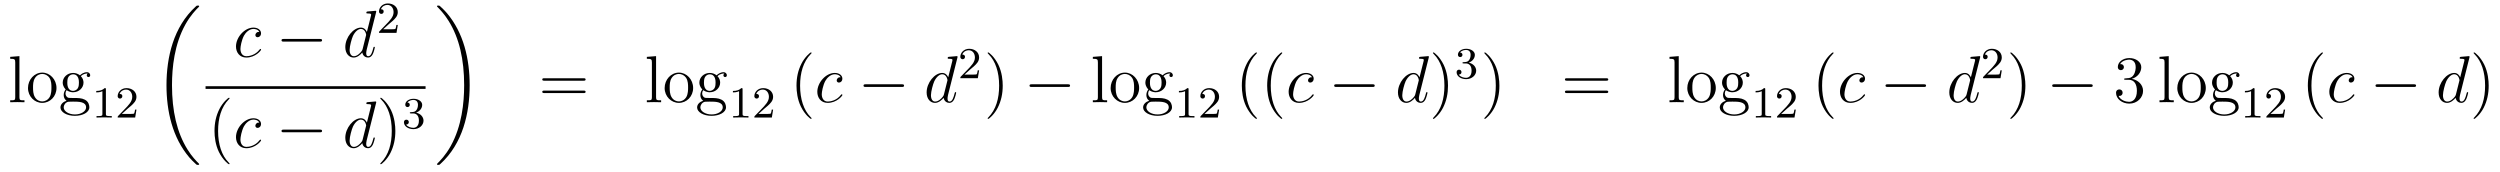 <?xml version='1.0'?>
<!-- This file was generated by dvisvgm 1.14.1 -->
<svg height='31pt' version='1.1' viewBox='0 -31 450 31' width='450pt' xmlns='http://www.w3.org/2000/svg' xmlns:xlink='http://www.w3.org/1999/xlink'>
<g id='page1'>
<g transform='matrix(1 0 0 1 -132 636)'>
<path d='M135.496 -656.896L133.834 -656.765V-656.418C134.648 -656.418 134.743 -656.334 134.743 -655.748V-649.485C134.743 -648.947 134.612 -648.947 133.834 -648.947V-648.6C134.169 -648.624 134.755 -648.624 135.113 -648.624C135.472 -648.624 136.07 -648.624 136.405 -648.6V-648.947C135.64 -648.947 135.496 -648.947 135.496 -649.485V-656.896ZM142.167 -651.158C142.167 -652.7 140.995 -653.932 139.609 -653.932C138.174 -653.932 137.039 -652.664 137.039 -651.158C137.039 -649.628 138.234 -648.48 139.597 -648.48C141.007 -648.48 142.167 -649.652 142.167 -651.158ZM139.609 -648.743C139.167 -648.743 138.628 -648.935 138.282 -649.52C137.959 -650.058 137.947 -650.764 137.947 -651.266C137.947 -651.72 137.947 -652.449 138.318 -652.987C138.652 -653.501 139.178 -653.692 139.597 -653.692C140.063 -653.692 140.565 -653.477 140.888 -653.011C141.258 -652.461 141.258 -651.708 141.258 -651.266C141.258 -650.847 141.258 -650.106 140.947 -649.544C140.613 -648.971 140.063 -648.743 139.609 -648.743ZM143.982 -650.764C144.544 -650.393 145.022 -650.393 145.154 -650.393C146.23 -650.393 147.031 -651.206 147.031 -652.127C147.031 -652.449 146.935 -652.903 146.553 -653.286C147.019 -653.764 147.58 -653.764 147.64 -653.764C147.688 -653.764 147.748 -653.764 147.796 -653.74C147.676 -653.692 147.616 -653.573 147.616 -653.441C147.616 -653.274 147.736 -653.131 147.927 -653.131C148.023 -653.131 148.238 -653.19 148.238 -653.453C148.238 -653.668 148.071 -654.003 147.652 -654.003C147.031 -654.003 146.565 -653.621 146.397 -653.441C146.039 -653.716 145.62 -653.872 145.166 -653.872C144.09 -653.872 143.289 -653.059 143.289 -652.138C143.289 -651.457 143.707 -651.015 143.827 -650.907C143.684 -650.728 143.468 -650.381 143.468 -649.915C143.468 -649.222 143.887 -648.923 143.982 -648.863C143.432 -648.708 142.883 -648.277 142.883 -647.656C142.883 -646.831 144.006 -646.149 145.477 -646.149C146.899 -646.149 148.083 -646.783 148.083 -647.68C148.083 -647.978 147.999 -648.684 147.282 -649.054C146.672 -649.365 146.074 -649.365 145.046 -649.365C144.317 -649.365 144.233 -649.365 144.018 -649.592C143.899 -649.712 143.791 -649.939 143.791 -650.19C143.791 -650.393 143.863 -650.596 143.982 -650.764ZM145.166 -650.644C144.114 -650.644 144.114 -651.852 144.114 -652.127C144.114 -652.342 144.114 -652.832 144.317 -653.154C144.544 -653.501 144.903 -653.621 145.154 -653.621C146.206 -653.621 146.206 -652.413 146.206 -652.138C146.206 -651.923 146.206 -651.433 146.003 -651.11C145.776 -650.764 145.417 -650.644 145.166 -650.644ZM145.489 -646.4C144.341 -646.4 143.468 -646.986 143.468 -647.667C143.468 -647.763 143.492 -648.229 143.946 -648.54C144.21 -648.708 144.317 -648.708 145.154 -648.708C146.146 -648.708 147.497 -648.708 147.497 -647.667C147.497 -646.962 146.588 -646.4 145.489 -646.4Z' fill-rule='evenodd'/>
<path d='M151.062 -650.916C151.062 -651.131 151.046 -651.139 150.831 -651.139C150.504 -650.82 150.082 -650.629 149.325 -650.629V-650.366C149.54 -650.366 149.97 -650.366 150.432 -650.581V-646.493C150.432 -646.198 150.409 -646.103 149.652 -646.103H149.373V-645.84C149.699 -645.864 150.385 -645.864 150.743 -645.864C151.102 -645.864 151.795 -645.864 152.122 -645.84V-646.103H151.843C151.086 -646.103 151.062 -646.198 151.062 -646.493V-650.916ZM155.007 -647.466C155.135 -647.585 155.469 -647.848 155.597 -647.96C156.091 -648.414 156.561 -648.852 156.561 -649.577C156.561 -650.525 155.764 -651.139 154.768 -651.139C153.812 -651.139 153.182 -650.414 153.182 -649.705C153.182 -649.314 153.493 -649.258 153.605 -649.258C153.772 -649.258 154.019 -649.378 154.019 -649.681C154.019 -650.095 153.621 -650.095 153.525 -650.095C153.756 -650.677 154.29 -650.876 154.68 -650.876C155.422 -650.876 155.804 -650.247 155.804 -649.577C155.804 -648.748 155.222 -648.143 154.282 -647.179L153.278 -646.143C153.182 -646.055 153.182 -646.039 153.182 -645.84H156.33L156.561 -647.266H156.314C156.29 -647.107 156.226 -646.708 156.131 -646.557C156.083 -646.493 155.477 -646.493 155.35 -646.493H153.931L155.007 -647.466Z' fill-rule='evenodd'/>
<path d='M167.848 -637.44C167.848 -637.488 167.824 -637.512 167.8 -637.548C167.358 -637.99 166.557 -638.791 165.756 -640.082C163.831 -643.166 162.959 -647.051 162.959 -651.653C162.959 -654.869 163.389 -659.017 165.361 -662.579C166.306 -664.277 167.286 -665.257 167.812 -665.783C167.848 -665.819 167.848 -665.843 167.848 -665.879C167.848 -665.998 167.764 -665.998 167.597 -665.998C167.429 -665.998 167.406 -665.998 167.226 -665.819C163.222 -662.173 161.967 -656.698 161.967 -651.665C161.967 -646.967 163.042 -642.233 166.079 -638.659C166.318 -638.384 166.772 -637.894 167.262 -637.464C167.406 -637.32 167.429 -637.32 167.597 -637.32C167.764 -637.32 167.848 -637.32 167.848 -637.44Z' fill-rule='evenodd'/>
<path d='M178.674 -661.255C178.447 -661.255 178.339 -661.255 178.172 -661.111C178.1 -661.052 177.969 -660.872 177.969 -660.681C177.969 -660.442 178.148 -660.298 178.375 -660.298C178.662 -660.298 178.985 -660.537 178.985 -661.016C178.985 -661.589 178.435 -662.032 177.61 -662.032C176.044 -662.032 174.478 -660.322 174.478 -658.625C174.478 -657.585 175.124 -656.64 176.343 -656.64C177.969 -656.64 178.997 -657.907 178.997 -658.063C178.997 -658.135 178.925 -658.194 178.877 -658.194C178.841 -658.194 178.829 -658.182 178.722 -658.075C177.957 -657.059 176.821 -656.88 176.367 -656.88C175.542 -656.88 175.279 -657.597 175.279 -658.194C175.279 -658.613 175.482 -659.772 175.913 -660.585C176.223 -661.147 176.869 -661.793 177.622 -661.793C177.777 -661.793 178.435 -661.769 178.674 -661.255Z' fill-rule='evenodd'/>
<path d='M189.557 -659.509C189.76 -659.509 189.975 -659.509 189.975 -659.748C189.975 -659.988 189.76 -659.988 189.557 -659.988H183.09C182.887 -659.988 182.671 -659.988 182.671 -659.748C182.671 -659.509 182.887 -659.509 183.09 -659.509H189.557Z' fill-rule='evenodd'/>
<path d='M199.69 -664.757C199.703 -664.805 199.726 -664.877 199.726 -664.937C199.726 -665.056 199.607 -665.056 199.583 -665.056C199.571 -665.056 198.985 -665.008 198.925 -664.996C198.722 -664.984 198.542 -664.961 198.328 -664.948C198.029 -664.925 197.945 -664.913 197.945 -664.698C197.945 -664.578 198.041 -664.578 198.208 -664.578C198.793 -664.578 198.805 -664.47 198.805 -664.351C198.805 -664.279 198.781 -664.183 198.77 -664.147L198.041 -661.243C197.909 -661.553 197.586 -662.032 196.964 -662.032C195.614 -662.032 194.155 -660.287 194.155 -658.517C194.155 -657.334 194.849 -656.64 195.661 -656.64C196.319 -656.64 196.882 -657.154 197.215 -657.549C197.335 -656.844 197.897 -656.64 198.256 -656.64C198.614 -656.64 198.901 -656.856 199.116 -657.286C199.308 -657.693 199.475 -658.422 199.475 -658.469C199.475 -658.529 199.427 -658.577 199.356 -658.577C199.248 -658.577 199.236 -658.517 199.188 -658.338C199.009 -657.633 198.781 -656.88 198.292 -656.88C197.945 -656.88 197.921 -657.19 197.921 -657.429C197.921 -657.477 197.921 -657.728 198.005 -658.063L199.69 -664.757ZM197.275 -658.182C197.215 -657.979 197.215 -657.955 197.048 -657.728C196.786 -657.393 196.26 -656.88 195.697 -656.88C195.208 -656.88 194.933 -657.322 194.933 -658.027C194.933 -658.685 195.302 -660.023 195.53 -660.526C195.937 -661.362 196.499 -661.793 196.964 -661.793C197.754 -661.793 197.909 -660.813 197.909 -660.717C197.909 -660.705 197.873 -660.549 197.862 -660.526L197.275 -658.182Z' fill-rule='evenodd'/>
<path d='M202.048 -662.706C202.175 -662.825 202.51 -663.088 202.637 -663.2C203.131 -663.654 203.6 -664.092 203.6 -664.817C203.6 -665.765 202.804 -666.379 201.808 -666.379C200.852 -666.379 200.222 -665.654 200.222 -664.945C200.222 -664.554 200.533 -664.498 200.645 -664.498C200.812 -664.498 201.059 -664.618 201.059 -664.921C201.059 -665.335 200.66 -665.335 200.566 -665.335C200.796 -665.917 201.33 -666.116 201.72 -666.116C202.462 -666.116 202.844 -665.487 202.844 -664.817C202.844 -663.988 202.262 -663.383 201.322 -662.419L200.318 -661.383C200.222 -661.295 200.222 -661.279 200.222 -661.08H203.37L203.6 -662.506H203.353C203.33 -662.347 203.267 -661.948 203.171 -661.797C203.123 -661.733 202.517 -661.733 202.39 -661.733H200.971L202.048 -662.706Z' fill-rule='evenodd'/>
<path d='M169 -651H208.602V-651.48H169'/>
<path d='M173.325 -637.535C173.325 -637.571 173.325 -637.595 173.122 -637.798C171.927 -639.006 171.257 -640.978 171.257 -643.417C171.257 -645.736 171.819 -647.732 173.206 -649.143C173.325 -649.25 173.325 -649.274 173.325 -649.31C173.325 -649.382 173.265 -649.406 173.217 -649.406C173.062 -649.406 172.082 -648.545 171.496 -647.373C170.887 -646.166 170.612 -644.887 170.612 -643.417C170.612 -642.352 170.779 -640.93 171.4 -639.651C172.106 -638.217 173.086 -637.439 173.217 -637.439C173.265 -637.439 173.325 -637.463 173.325 -637.535Z' fill-rule='evenodd'/>
<path d='M178.673 -644.935C178.446 -644.935 178.338 -644.935 178.17 -644.791C178.099 -644.732 177.967 -644.552 177.967 -644.361C177.967 -644.122 178.147 -643.978 178.374 -643.978C178.661 -643.978 178.984 -644.217 178.984 -644.696C178.984 -645.269 178.434 -645.712 177.609 -645.712C176.043 -645.712 174.477 -644.002 174.477 -642.305C174.477 -641.265 175.122 -640.32 176.342 -640.32C177.967 -640.32 178.995 -641.587 178.995 -641.743C178.995 -641.815 178.924 -641.874 178.876 -641.874C178.84 -641.874 178.828 -641.862 178.72 -641.755C177.955 -640.739 176.82 -640.56 176.365 -640.56C175.541 -640.56 175.278 -641.277 175.278 -641.874C175.278 -642.293 175.481 -643.452 175.911 -644.265C176.222 -644.827 176.868 -645.473 177.621 -645.473C177.776 -645.473 178.434 -645.449 178.673 -644.935Z' fill-rule='evenodd'/>
<path d='M189.555 -643.189C189.759 -643.189 189.974 -643.189 189.974 -643.428C189.974 -643.668 189.759 -643.668 189.555 -643.668H183.088C182.885 -643.668 182.67 -643.668 182.67 -643.428C182.67 -643.189 182.885 -643.189 183.088 -643.189H189.555Z' fill-rule='evenodd'/>
<path d='M199.688 -648.437C199.7 -648.485 199.724 -648.557 199.724 -648.617C199.724 -648.736 199.606 -648.736 199.582 -648.736C199.57 -648.736 198.984 -648.688 198.924 -648.676C198.721 -648.664 198.541 -648.641 198.326 -648.628C198.028 -648.605 197.944 -648.593 197.944 -648.378C197.944 -648.258 198.04 -648.258 198.206 -648.258C198.792 -648.258 198.804 -648.15 198.804 -648.031C198.804 -647.959 198.78 -647.863 198.768 -647.827L198.04 -644.923C197.908 -645.233 197.585 -645.712 196.963 -645.712C195.612 -645.712 194.154 -643.967 194.154 -642.197C194.154 -641.014 194.848 -640.32 195.66 -640.32C196.318 -640.32 196.879 -640.834 197.214 -641.229C197.334 -640.524 197.896 -640.32 198.254 -640.32C198.613 -640.32 198.9 -640.536 199.115 -640.966C199.307 -641.373 199.474 -642.102 199.474 -642.149C199.474 -642.209 199.426 -642.257 199.354 -642.257C199.247 -642.257 199.235 -642.197 199.187 -642.018C199.008 -641.313 198.78 -640.56 198.29 -640.56C197.944 -640.56 197.92 -640.87 197.92 -641.109C197.92 -641.157 197.92 -641.408 198.004 -641.743L199.688 -648.437ZM197.274 -641.862C197.214 -641.659 197.214 -641.635 197.047 -641.408C196.784 -641.073 196.258 -640.56 195.696 -640.56C195.206 -640.56 194.932 -641.002 194.932 -641.707C194.932 -642.365 195.301 -643.703 195.529 -644.206C195.935 -645.042 196.498 -645.473 196.963 -645.473C197.752 -645.473 197.908 -644.493 197.908 -644.397C197.908 -644.385 197.872 -644.229 197.86 -644.206L197.274 -641.862Z' fill-rule='evenodd'/>
<path d='M203.164 -643.417C203.164 -644.325 203.045 -645.807 202.375 -647.194C201.67 -648.628 200.689 -649.406 200.558 -649.406C200.51 -649.406 200.45 -649.382 200.45 -649.31C200.45 -649.274 200.45 -649.25 200.653 -649.047C201.85 -647.84 202.519 -645.867 202.519 -643.428C202.519 -641.109 201.956 -639.113 200.57 -637.702C200.45 -637.595 200.45 -637.571 200.45 -637.535C200.45 -637.463 200.51 -637.439 200.558 -637.439C200.713 -637.439 201.694 -638.3 202.279 -639.472C202.889 -640.691 203.164 -641.982 203.164 -643.417Z' fill-rule='evenodd'/>
<path d='M206.376 -646.582C207.006 -646.582 207.404 -646.119 207.404 -645.282C207.404 -644.287 206.838 -643.992 206.416 -643.992C205.978 -643.992 205.38 -644.151 205.1 -644.573C205.388 -644.573 205.588 -644.757 205.588 -645.02C205.588 -645.275 205.404 -645.458 205.148 -645.458C204.934 -645.458 204.71 -645.322 204.71 -645.004C204.71 -644.247 205.524 -643.753 206.432 -643.753C207.492 -643.753 208.232 -644.486 208.232 -645.282C208.232 -645.944 207.707 -646.55 206.894 -646.725C207.523 -646.948 207.994 -647.49 207.994 -648.127C207.994 -648.765 207.276 -649.219 206.448 -649.219C205.595 -649.219 204.949 -648.757 204.949 -648.151C204.949 -647.856 205.148 -647.729 205.356 -647.729C205.603 -647.729 205.763 -647.904 205.763 -648.135C205.763 -648.43 205.507 -648.542 205.332 -648.55C205.667 -648.988 206.28 -649.012 206.424 -649.012C206.63 -649.012 207.236 -648.948 207.236 -648.127C207.236 -647.569 207.006 -647.235 206.894 -647.107C206.656 -646.86 206.472 -646.844 205.986 -646.812C205.834 -646.805 205.77 -646.797 205.77 -646.693C205.77 -646.582 205.842 -646.582 205.978 -646.582H206.376Z' fill-rule='evenodd'/>
<path d='M216.54 -651.653C216.54 -656.351 215.464 -661.085 212.428 -664.659C212.189 -664.934 211.734 -665.424 211.244 -665.855C211.1 -665.998 211.076 -665.998 210.91 -665.998C210.766 -665.998 210.659 -665.998 210.659 -665.879C210.659 -665.831 210.707 -665.783 210.73 -665.759C211.148 -665.329 211.949 -664.528 212.75 -663.237C214.675 -660.153 215.548 -656.268 215.548 -651.665C215.548 -648.45 215.117 -644.302 213.145 -640.739C212.201 -639.042 211.208 -638.05 210.707 -637.548C210.682 -637.512 210.659 -637.476 210.659 -637.44C210.659 -637.32 210.766 -637.32 210.91 -637.32C211.076 -637.32 211.1 -637.32 211.28 -637.5C215.285 -641.146 216.54 -646.621 216.54 -651.653Z' fill-rule='evenodd'/>
<path d='M237.029 -652.473C237.197 -652.473 237.412 -652.473 237.412 -652.688C237.412 -652.915 237.209 -652.915 237.029 -652.915H229.988C229.82 -652.915 229.606 -652.915 229.606 -652.7C229.606 -652.473 229.808 -652.473 229.988 -652.473H237.029ZM237.029 -650.25C237.197 -650.25 237.412 -650.25 237.412 -650.465C237.412 -650.692 237.209 -650.692 237.029 -650.692H229.988C229.82 -650.692 229.606 -650.692 229.606 -650.477C229.606 -650.25 229.808 -650.25 229.988 -650.25H237.029Z' fill-rule='evenodd'/>
<path d='M250.093 -656.896L248.431 -656.765V-656.418C249.245 -656.418 249.341 -656.334 249.341 -655.748V-649.485C249.341 -648.947 249.209 -648.947 248.431 -648.947V-648.6C248.766 -648.624 249.352 -648.624 249.71 -648.624S250.667 -648.624 251.002 -648.6V-648.947C250.237 -648.947 250.093 -648.947 250.093 -649.485V-656.896ZM256.764 -651.158C256.764 -652.7 255.593 -653.932 254.206 -653.932C252.772 -653.932 251.636 -652.664 251.636 -651.158C251.636 -649.628 252.832 -648.48 254.194 -648.48C255.605 -648.48 256.764 -649.652 256.764 -651.158ZM254.206 -648.743C253.764 -648.743 253.225 -648.935 252.878 -649.52C252.556 -650.058 252.545 -650.764 252.545 -651.266C252.545 -651.72 252.545 -652.449 252.914 -652.987C253.249 -653.501 253.776 -653.692 254.194 -653.692C254.66 -653.692 255.162 -653.477 255.485 -653.011C255.856 -652.461 255.856 -651.708 255.856 -651.266C255.856 -650.847 255.856 -650.106 255.545 -649.544C255.21 -648.971 254.66 -648.743 254.206 -648.743ZM258.58 -650.764C259.141 -650.393 259.62 -650.393 259.751 -650.393C260.827 -650.393 261.628 -651.206 261.628 -652.127C261.628 -652.449 261.533 -652.903 261.15 -653.286C261.616 -653.764 262.177 -653.764 262.237 -653.764C262.285 -653.764 262.345 -653.764 262.393 -653.74C262.273 -653.692 262.213 -653.573 262.213 -653.441C262.213 -653.274 262.333 -653.131 262.524 -653.131C262.62 -653.131 262.835 -653.19 262.835 -653.453C262.835 -653.668 262.668 -654.003 262.249 -654.003C261.628 -654.003 261.162 -653.621 260.994 -653.441C260.635 -653.716 260.218 -653.872 259.763 -653.872C258.688 -653.872 257.886 -653.059 257.886 -652.138C257.886 -651.457 258.305 -651.015 258.425 -650.907C258.281 -650.728 258.066 -650.381 258.066 -649.915C258.066 -649.222 258.484 -648.923 258.58 -648.863C258.03 -648.708 257.48 -648.277 257.48 -647.656C257.48 -646.831 258.604 -646.149 260.074 -646.149C261.497 -646.149 262.68 -646.783 262.68 -647.68C262.68 -647.978 262.596 -648.684 261.878 -649.054C261.269 -649.365 260.671 -649.365 259.644 -649.365C258.914 -649.365 258.83 -649.365 258.616 -649.592C258.496 -649.712 258.389 -649.939 258.389 -650.19C258.389 -650.393 258.46 -650.596 258.58 -650.764ZM259.763 -650.644C258.712 -650.644 258.712 -651.852 258.712 -652.127C258.712 -652.342 258.712 -652.832 258.914 -653.154C259.141 -653.501 259.5 -653.621 259.751 -653.621C260.803 -653.621 260.803 -652.413 260.803 -652.138C260.803 -651.923 260.803 -651.433 260.6 -651.11C260.372 -650.764 260.014 -650.644 259.763 -650.644ZM260.086 -646.4C258.938 -646.4 258.066 -646.986 258.066 -647.667C258.066 -647.763 258.09 -648.229 258.544 -648.54C258.806 -648.708 258.914 -648.708 259.751 -648.708C260.743 -648.708 262.094 -648.708 262.094 -647.667C262.094 -646.962 261.186 -646.4 260.086 -646.4Z' fill-rule='evenodd'/>
<path d='M265.662 -650.916C265.662 -651.131 265.646 -651.139 265.43 -651.139C265.104 -650.82 264.682 -650.629 263.926 -650.629V-650.366C264.14 -650.366 264.57 -650.366 265.032 -650.581V-646.493C265.032 -646.198 265.009 -646.103 264.252 -646.103H263.972V-645.84C264.299 -645.864 264.985 -645.864 265.344 -645.864C265.702 -645.864 266.395 -645.864 266.722 -645.84V-646.103H266.443C265.686 -646.103 265.662 -646.198 265.662 -646.493V-650.916ZM269.608 -647.466C269.735 -647.585 270.07 -647.848 270.197 -647.96C270.691 -648.414 271.16 -648.852 271.16 -649.577C271.16 -650.525 270.364 -651.139 269.368 -651.139C268.412 -651.139 267.782 -650.414 267.782 -649.705C267.782 -649.314 268.093 -649.258 268.205 -649.258C268.372 -649.258 268.619 -649.378 268.619 -649.681C268.619 -650.095 268.22 -650.095 268.126 -650.095C268.356 -650.677 268.89 -650.876 269.28 -650.876C270.022 -650.876 270.404 -650.247 270.404 -649.577C270.404 -648.748 269.822 -648.143 268.882 -647.179L267.878 -646.143C267.782 -646.055 267.782 -646.039 267.782 -645.84H270.93L271.16 -647.266H270.913C270.89 -647.107 270.827 -646.708 270.731 -646.557C270.683 -646.493 270.077 -646.493 269.95 -646.493H268.531L269.608 -647.466Z' fill-rule='evenodd'/>
<path d='M278.086 -645.695C278.086 -645.731 278.086 -645.755 277.882 -645.958C276.686 -647.166 276.017 -649.138 276.017 -651.577C276.017 -653.896 276.578 -655.892 277.966 -657.303C278.086 -657.41 278.086 -657.434 278.086 -657.47C278.086 -657.542 278.026 -657.566 277.978 -657.566C277.822 -657.566 276.842 -656.705 276.257 -655.533C275.646 -654.326 275.371 -653.047 275.371 -651.577C275.371 -650.512 275.539 -649.09 276.161 -647.811C276.865 -646.377 277.846 -645.599 277.978 -645.599C278.026 -645.599 278.086 -645.623 278.086 -645.695Z' fill-rule='evenodd'/>
<path d='M283.313 -653.095C283.086 -653.095 282.978 -653.095 282.81 -652.951C282.739 -652.892 282.607 -652.712 282.607 -652.521C282.607 -652.282 282.787 -652.138 283.014 -652.138C283.301 -652.138 283.624 -652.377 283.624 -652.856C283.624 -653.429 283.074 -653.872 282.248 -653.872C280.682 -653.872 279.116 -652.162 279.116 -650.465C279.116 -649.425 279.762 -648.48 280.981 -648.48C282.607 -648.48 283.636 -649.747 283.636 -649.903C283.636 -649.975 283.564 -650.034 283.516 -650.034C283.48 -650.034 283.468 -650.022 283.361 -649.915C282.595 -648.899 281.46 -648.72 281.005 -648.72C280.181 -648.72 279.918 -649.437 279.918 -650.034C279.918 -650.453 280.121 -651.612 280.552 -652.425C280.862 -652.987 281.508 -653.633 282.26 -653.633C282.416 -653.633 283.074 -653.609 283.313 -653.095Z' fill-rule='evenodd'/>
<path d='M294.316 -651.349C294.518 -651.349 294.734 -651.349 294.734 -651.588C294.734 -651.828 294.518 -651.828 294.316 -651.828H287.849C287.645 -651.828 287.43 -651.828 287.43 -651.588C287.43 -651.349 287.645 -651.349 287.849 -651.349H294.316Z' fill-rule='evenodd'/>
<path d='M304.328 -656.597C304.34 -656.645 304.364 -656.717 304.364 -656.777C304.364 -656.896 304.246 -656.896 304.222 -656.896C304.21 -656.896 303.624 -656.848 303.564 -656.836C303.361 -656.824 303.181 -656.801 302.966 -656.788C302.668 -656.765 302.584 -656.753 302.584 -656.538C302.584 -656.418 302.68 -656.418 302.846 -656.418C303.432 -656.418 303.444 -656.31 303.444 -656.191C303.444 -656.119 303.42 -656.023 303.408 -655.987L302.68 -653.083C302.548 -653.393 302.225 -653.872 301.603 -653.872C300.252 -653.872 298.794 -652.127 298.794 -650.357C298.794 -649.174 299.488 -648.48 300.3 -648.48C300.958 -648.48 301.519 -648.994 301.854 -649.389C301.974 -648.684 302.536 -648.48 302.894 -648.48S303.54 -648.696 303.755 -649.126C303.947 -649.533 304.114 -650.262 304.114 -650.309C304.114 -650.369 304.066 -650.417 303.994 -650.417C303.887 -650.417 303.875 -650.357 303.827 -650.178C303.648 -649.473 303.42 -648.72 302.93 -648.72C302.584 -648.72 302.56 -649.03 302.56 -649.269C302.56 -649.317 302.56 -649.568 302.644 -649.903L304.328 -656.597ZM301.914 -650.022C301.854 -649.819 301.854 -649.795 301.687 -649.568C301.424 -649.233 300.898 -648.72 300.336 -648.72C299.846 -648.72 299.572 -649.162 299.572 -649.867C299.572 -650.525 299.941 -651.863 300.169 -652.366C300.575 -653.202 301.138 -653.633 301.603 -653.633C302.392 -653.633 302.548 -652.653 302.548 -652.557C302.548 -652.545 302.512 -652.389 302.5 -652.366L301.914 -650.022Z' fill-rule='evenodd'/>
<path d='M306.688 -654.546C306.815 -654.665 307.15 -654.928 307.277 -655.04C307.771 -655.494 308.24 -655.932 308.24 -656.657C308.24 -657.605 307.444 -658.219 306.448 -658.219C305.492 -658.219 304.862 -657.494 304.862 -656.785C304.862 -656.394 305.173 -656.338 305.285 -656.338C305.452 -656.338 305.699 -656.458 305.699 -656.761C305.699 -657.175 305.3 -657.175 305.206 -657.175C305.436 -657.757 305.97 -657.956 306.36 -657.956C307.102 -657.956 307.484 -657.327 307.484 -656.657C307.484 -655.828 306.902 -655.223 305.962 -654.259L304.958 -653.223C304.862 -653.135 304.862 -653.119 304.862 -652.92H308.01L308.24 -654.346H307.993C307.97 -654.187 307.907 -653.788 307.811 -653.637C307.763 -653.573 307.157 -653.573 307.03 -653.573H305.611L306.688 -654.546Z' fill-rule='evenodd'/>
<path d='M312.491 -651.577C312.491 -652.485 312.372 -653.967 311.702 -655.354C310.997 -656.788 310.016 -657.566 309.886 -657.566C309.838 -657.566 309.778 -657.542 309.778 -657.47C309.778 -657.434 309.778 -657.41 309.98 -657.207C311.177 -656 311.845 -654.027 311.845 -651.588C311.845 -649.269 311.284 -647.273 309.896 -645.862C309.778 -645.755 309.778 -645.731 309.778 -645.695C309.778 -645.623 309.838 -645.599 309.886 -645.599C310.04 -645.599 311.021 -646.46 311.606 -647.632C312.216 -648.851 312.491 -650.142 312.491 -651.577Z' fill-rule='evenodd'/>
<path d='M324.197 -651.349C324.4 -651.349 324.614 -651.349 324.614 -651.588C324.614 -651.828 324.4 -651.828 324.197 -651.828H317.729C317.526 -651.828 317.311 -651.828 317.311 -651.588C317.311 -651.349 317.526 -651.349 317.729 -651.349H324.197Z' fill-rule='evenodd'/>
<path d='M330.373 -656.896L328.711 -656.765V-656.418C329.525 -656.418 329.62 -656.334 329.62 -655.748V-649.485C329.62 -648.947 329.489 -648.947 328.711 -648.947V-648.6C329.046 -648.624 329.632 -648.624 329.99 -648.624C330.349 -648.624 330.947 -648.624 331.282 -648.6V-648.947C330.516 -648.947 330.373 -648.947 330.373 -649.485V-656.896ZM337.044 -651.158C337.044 -652.7 335.872 -653.932 334.486 -653.932C333.052 -653.932 331.915 -652.664 331.915 -651.158C331.915 -649.628 333.11 -648.48 334.474 -648.48C335.885 -648.48 337.044 -649.652 337.044 -651.158ZM334.486 -648.743C334.043 -648.743 333.505 -648.935 333.158 -649.52C332.836 -650.058 332.824 -650.764 332.824 -651.266C332.824 -651.72 332.824 -652.449 333.194 -652.987C333.529 -653.501 334.055 -653.692 334.474 -653.692C334.94 -653.692 335.442 -653.477 335.765 -653.011C336.136 -652.461 336.136 -651.708 336.136 -651.266C336.136 -650.847 336.136 -650.106 335.825 -649.544C335.49 -648.971 334.94 -648.743 334.486 -648.743ZM338.86 -650.764C339.421 -650.393 339.899 -650.393 340.031 -650.393C341.107 -650.393 341.908 -651.206 341.908 -652.127C341.908 -652.449 341.812 -652.903 341.43 -653.286C341.896 -653.764 342.457 -653.764 342.517 -653.764C342.565 -653.764 342.625 -653.764 342.673 -653.74C342.553 -653.692 342.493 -653.573 342.493 -653.441C342.493 -653.274 342.613 -653.131 342.804 -653.131C342.9 -653.131 343.115 -653.19 343.115 -653.453C343.115 -653.668 342.948 -654.003 342.529 -654.003C341.908 -654.003 341.441 -653.621 341.274 -653.441C340.915 -653.716 340.498 -653.872 340.043 -653.872C338.966 -653.872 338.166 -653.059 338.166 -652.138C338.166 -651.457 338.585 -651.015 338.704 -650.907C338.561 -650.728 338.345 -650.381 338.345 -649.915C338.345 -649.222 338.764 -648.923 338.86 -648.863C338.309 -648.708 337.759 -648.277 337.759 -647.656C337.759 -646.831 338.884 -646.149 340.354 -646.149C341.776 -646.149 342.96 -646.783 342.96 -647.68C342.96 -647.978 342.876 -648.684 342.158 -649.054C341.549 -649.365 340.951 -649.365 339.923 -649.365C339.194 -649.365 339.11 -649.365 338.896 -649.592C338.776 -649.712 338.668 -649.939 338.668 -650.19C338.668 -650.393 338.74 -650.596 338.86 -650.764ZM340.043 -650.644C338.99 -650.644 338.99 -651.852 338.99 -652.127C338.99 -652.342 338.99 -652.832 339.194 -653.154C339.421 -653.501 339.78 -653.621 340.031 -653.621C341.083 -653.621 341.083 -652.413 341.083 -652.138C341.083 -651.923 341.083 -651.433 340.879 -651.11C340.652 -650.764 340.294 -650.644 340.043 -650.644ZM340.366 -646.4C339.218 -646.4 338.345 -646.986 338.345 -647.667C338.345 -647.763 338.369 -648.229 338.824 -648.54C339.086 -648.708 339.194 -648.708 340.031 -648.708C341.023 -648.708 342.374 -648.708 342.374 -647.667C342.374 -646.962 341.465 -646.4 340.366 -646.4Z' fill-rule='evenodd'/>
<path d='M345.942 -650.916C345.942 -651.131 345.926 -651.139 345.71 -651.139C345.384 -650.82 344.962 -650.629 344.206 -650.629V-650.366C344.42 -650.366 344.85 -650.366 345.312 -650.581V-646.493C345.312 -646.198 345.289 -646.103 344.532 -646.103H344.252V-645.84C344.579 -645.864 345.265 -645.864 345.624 -645.864C345.982 -645.864 346.675 -645.864 347.002 -645.84V-646.103H346.723C345.966 -646.103 345.942 -646.198 345.942 -646.493V-650.916ZM349.888 -647.466C350.015 -647.585 350.35 -647.848 350.477 -647.96C350.971 -648.414 351.44 -648.852 351.44 -649.577C351.44 -650.525 350.644 -651.139 349.648 -651.139C348.692 -651.139 348.062 -650.414 348.062 -649.705C348.062 -649.314 348.373 -649.258 348.485 -649.258C348.652 -649.258 348.899 -649.378 348.899 -649.681C348.899 -650.095 348.5 -650.095 348.406 -650.095C348.636 -650.677 349.17 -650.876 349.56 -650.876C350.302 -650.876 350.684 -650.247 350.684 -649.577C350.684 -648.748 350.102 -648.143 349.162 -647.179L348.158 -646.143C348.062 -646.055 348.062 -646.039 348.062 -645.84H351.21L351.44 -647.266H351.193C351.17 -647.107 351.107 -646.708 351.011 -646.557C350.963 -646.493 350.357 -646.493 350.23 -646.493H348.811L349.888 -647.466Z' fill-rule='evenodd'/>
<path d='M358.246 -645.695C358.246 -645.731 358.246 -645.755 358.042 -645.958C356.846 -647.166 356.177 -649.138 356.177 -651.577C356.177 -653.896 356.738 -655.892 358.126 -657.303C358.246 -657.41 358.246 -657.434 358.246 -657.47C358.246 -657.542 358.186 -657.566 358.138 -657.566C357.982 -657.566 357.002 -656.705 356.417 -655.533C355.806 -654.326 355.531 -653.047 355.531 -651.577C355.531 -650.512 355.699 -649.09 356.321 -647.811C357.025 -646.377 358.006 -645.599 358.138 -645.599C358.186 -645.599 358.246 -645.623 358.246 -645.695ZM362.804 -645.695C362.804 -645.731 362.804 -645.755 362.602 -645.958C361.406 -647.166 360.737 -649.138 360.737 -651.577C360.737 -653.896 361.298 -655.892 362.686 -657.303C362.804 -657.41 362.804 -657.434 362.804 -657.47C362.804 -657.542 362.746 -657.566 362.698 -657.566C362.542 -657.566 361.561 -656.705 360.976 -655.533C360.366 -654.326 360.091 -653.047 360.091 -651.577C360.091 -650.512 360.259 -649.09 360.881 -647.811C361.585 -646.377 362.566 -645.599 362.698 -645.599C362.746 -645.599 362.804 -645.623 362.804 -645.695Z' fill-rule='evenodd'/>
<path d='M368.152 -653.095C367.924 -653.095 367.817 -653.095 367.649 -652.951C367.578 -652.892 367.446 -652.712 367.446 -652.521C367.446 -652.282 367.625 -652.138 367.853 -652.138C368.14 -652.138 368.462 -652.377 368.462 -652.856C368.462 -653.429 367.912 -653.872 367.087 -653.872C365.521 -653.872 363.955 -652.162 363.955 -650.465C363.955 -649.425 364.601 -648.48 365.82 -648.48C367.446 -648.48 368.474 -649.747 368.474 -649.903C368.474 -649.975 368.402 -650.034 368.354 -650.034C368.318 -650.034 368.306 -650.022 368.2 -649.915C367.434 -648.899 366.299 -648.72 365.844 -648.72C365.02 -648.72 364.757 -649.437 364.757 -650.034C364.757 -650.453 364.96 -651.612 365.389 -652.425C365.701 -652.987 366.347 -653.633 367.099 -653.633C367.255 -653.633 367.912 -653.609 368.152 -653.095Z' fill-rule='evenodd'/>
<path d='M379.034 -651.349C379.237 -651.349 379.452 -651.349 379.452 -651.588C379.452 -651.828 379.237 -651.828 379.034 -651.828H372.566C372.364 -651.828 372.149 -651.828 372.149 -651.588C372.149 -651.349 372.364 -651.349 372.566 -651.349H379.034Z' fill-rule='evenodd'/>
<path d='M389.167 -656.597C389.179 -656.645 389.203 -656.717 389.203 -656.777C389.203 -656.896 389.084 -656.896 389.06 -656.896C389.048 -656.896 388.462 -656.848 388.403 -656.836C388.199 -656.824 388.02 -656.801 387.804 -656.788C387.505 -656.765 387.422 -656.753 387.422 -656.538C387.422 -656.418 387.517 -656.418 387.685 -656.418C388.271 -656.418 388.283 -656.31 388.283 -656.191C388.283 -656.119 388.259 -656.023 388.247 -655.987L387.517 -653.083C387.386 -653.393 387.064 -653.872 386.442 -653.872C385.091 -653.872 383.633 -652.127 383.633 -650.357C383.633 -649.174 384.326 -648.48 385.139 -648.48C385.796 -648.48 386.358 -648.994 386.693 -649.389C386.813 -648.684 387.374 -648.48 387.733 -648.48C388.092 -648.48 388.379 -648.696 388.594 -649.126C388.784 -649.533 388.952 -650.262 388.952 -650.309C388.952 -650.369 388.904 -650.417 388.832 -650.417C388.726 -650.417 388.714 -650.357 388.666 -650.178C388.486 -649.473 388.259 -648.72 387.769 -648.72C387.422 -648.72 387.398 -649.03 387.398 -649.269C387.398 -649.317 387.398 -649.568 387.482 -649.903L389.167 -656.597ZM386.753 -650.022C386.693 -649.819 386.693 -649.795 386.526 -649.568C386.263 -649.233 385.736 -648.72 385.175 -648.72C384.684 -648.72 384.41 -649.162 384.41 -649.867C384.41 -650.525 384.78 -651.863 385.007 -652.366C385.414 -653.202 385.975 -653.633 386.442 -653.633C387.23 -653.633 387.386 -652.653 387.386 -652.557C387.386 -652.545 387.35 -652.389 387.338 -652.366L386.753 -650.022Z' fill-rule='evenodd'/>
<path d='M392.642 -651.577C392.642 -652.485 392.524 -653.967 391.854 -655.354C391.148 -656.788 390.168 -657.566 390.037 -657.566C389.989 -657.566 389.929 -657.542 389.929 -657.47C389.929 -657.434 389.929 -657.41 390.132 -657.207C391.328 -656 391.997 -654.027 391.997 -651.588C391.997 -649.269 391.435 -647.273 390.049 -645.862C389.929 -645.755 389.929 -645.731 389.929 -645.695C389.929 -645.623 389.989 -645.599 390.037 -645.599C390.192 -645.599 391.172 -646.46 391.758 -647.632C392.368 -648.851 392.642 -650.142 392.642 -651.577Z' fill-rule='evenodd'/>
<path d='M395.856 -655.582C396.486 -655.582 396.884 -655.119 396.884 -654.282C396.884 -653.287 396.318 -652.992 395.896 -652.992C395.458 -652.992 394.86 -653.151 394.58 -653.573C394.868 -653.573 395.068 -653.757 395.068 -654.02C395.068 -654.275 394.884 -654.458 394.628 -654.458C394.414 -654.458 394.19 -654.322 394.19 -654.004C394.19 -653.247 395.004 -652.753 395.912 -652.753C396.972 -652.753 397.712 -653.486 397.712 -654.282C397.712 -654.944 397.187 -655.55 396.374 -655.725C397.003 -655.948 397.474 -656.49 397.474 -657.127C397.474 -657.765 396.756 -658.219 395.928 -658.219C395.075 -658.219 394.429 -657.757 394.429 -657.151C394.429 -656.856 394.628 -656.729 394.836 -656.729C395.083 -656.729 395.243 -656.904 395.243 -657.135C395.243 -657.43 394.987 -657.542 394.812 -657.55C395.147 -657.988 395.76 -658.012 395.904 -658.012C396.11 -658.012 396.716 -657.948 396.716 -657.127C396.716 -656.569 396.486 -656.235 396.374 -656.107C396.136 -655.86 395.952 -655.844 395.466 -655.812C395.314 -655.805 395.25 -655.797 395.25 -655.693C395.25 -655.582 395.322 -655.582 395.458 -655.582H395.856Z' fill-rule='evenodd'/>
<path d='M401.891 -651.577C401.891 -652.485 401.772 -653.967 401.102 -655.354C400.397 -656.788 399.416 -657.566 399.286 -657.566C399.238 -657.566 399.178 -657.542 399.178 -657.47C399.178 -657.434 399.178 -657.41 399.38 -657.207C400.577 -656 401.245 -654.027 401.245 -651.588C401.245 -649.269 400.684 -647.273 399.296 -645.862C399.178 -645.755 399.178 -645.731 399.178 -645.695C399.178 -645.623 399.238 -645.599 399.286 -645.599C399.44 -645.599 400.421 -646.46 401.006 -647.632C401.616 -648.851 401.891 -650.142 401.891 -651.577Z' fill-rule='evenodd'/>
<path d='M421.108 -652.473C421.274 -652.473 421.49 -652.473 421.49 -652.688C421.49 -652.915 421.288 -652.915 421.108 -652.915H414.067C413.899 -652.915 413.684 -652.915 413.684 -652.7C413.684 -652.473 413.887 -652.473 414.067 -652.473H421.108ZM421.108 -650.25C421.274 -650.25 421.49 -650.25 421.49 -650.465C421.49 -650.692 421.288 -650.692 421.108 -650.692H414.067C413.899 -650.692 413.684 -650.692 413.684 -650.477C413.684 -650.25 413.887 -650.25 414.067 -650.25H421.108Z' fill-rule='evenodd'/>
<path d='M434.172 -656.896L432.51 -656.765V-656.418C433.324 -656.418 433.418 -656.334 433.418 -655.748V-649.485C433.418 -648.947 433.288 -648.947 432.51 -648.947V-648.6C432.845 -648.624 433.43 -648.624 433.789 -648.624C434.148 -648.624 434.746 -648.624 435.08 -648.6V-648.947C434.316 -648.947 434.172 -648.947 434.172 -649.485V-656.896ZM440.843 -651.158C440.843 -652.7 439.672 -653.932 438.284 -653.932C436.85 -653.932 435.714 -652.664 435.714 -651.158C435.714 -649.628 436.909 -648.48 438.272 -648.48C439.684 -648.48 440.843 -649.652 440.843 -651.158ZM438.284 -648.743C437.843 -648.743 437.304 -648.935 436.957 -649.52C436.634 -650.058 436.622 -650.764 436.622 -651.266C436.622 -651.72 436.622 -652.449 436.993 -652.987C437.328 -653.501 437.854 -653.692 438.272 -653.692C438.739 -653.692 439.241 -653.477 439.564 -653.011C439.934 -652.461 439.934 -651.708 439.934 -651.266C439.934 -650.847 439.934 -650.106 439.624 -649.544C439.289 -648.971 438.739 -648.743 438.284 -648.743ZM442.658 -650.764C443.22 -650.393 443.698 -650.393 443.83 -650.393C444.906 -650.393 445.706 -651.206 445.706 -652.127C445.706 -652.449 445.61 -652.903 445.229 -653.286C445.694 -653.764 446.256 -653.764 446.316 -653.764C446.364 -653.764 446.424 -653.764 446.472 -653.74C446.352 -653.692 446.292 -653.573 446.292 -653.441C446.292 -653.274 446.412 -653.131 446.603 -653.131C446.699 -653.131 446.914 -653.19 446.914 -653.453C446.914 -653.668 446.747 -654.003 446.328 -654.003C445.706 -654.003 445.241 -653.621 445.073 -653.441C444.714 -653.716 444.296 -653.872 443.842 -653.872C442.765 -653.872 441.965 -653.059 441.965 -652.138C441.965 -651.457 442.384 -651.015 442.502 -650.907C442.36 -650.728 442.144 -650.381 442.144 -649.915C442.144 -649.222 442.562 -648.923 442.658 -648.863C442.108 -648.708 441.558 -648.277 441.558 -647.656C441.558 -646.831 442.682 -646.149 444.152 -646.149C445.576 -646.149 446.759 -646.783 446.759 -647.68C446.759 -647.978 446.675 -648.684 445.957 -649.054C445.348 -649.365 444.75 -649.365 443.722 -649.365C442.993 -649.365 442.909 -649.365 442.694 -649.592C442.574 -649.712 442.466 -649.939 442.466 -650.19C442.466 -650.393 442.538 -650.596 442.658 -650.764ZM443.842 -650.644C442.789 -650.644 442.789 -651.852 442.789 -652.127C442.789 -652.342 442.789 -652.832 442.993 -653.154C443.22 -653.501 443.579 -653.621 443.83 -653.621C444.882 -653.621 444.882 -652.413 444.882 -652.138C444.882 -651.923 444.882 -651.433 444.678 -651.11C444.451 -650.764 444.092 -650.644 443.842 -650.644ZM444.164 -646.4C443.017 -646.4 442.144 -646.986 442.144 -647.667C442.144 -647.763 442.168 -648.229 442.622 -648.54C442.885 -648.708 442.993 -648.708 443.83 -648.708C444.822 -648.708 446.173 -648.708 446.173 -647.667C446.173 -646.962 445.264 -646.4 444.164 -646.4Z' fill-rule='evenodd'/>
<path d='M449.742 -650.916C449.742 -651.131 449.726 -651.139 449.51 -651.139C449.184 -650.82 448.762 -650.629 448.006 -650.629V-650.366C448.22 -650.366 448.65 -650.366 449.112 -650.581V-646.493C449.112 -646.198 449.089 -646.103 448.332 -646.103H448.052V-645.84C448.379 -645.864 449.065 -645.864 449.424 -645.864C449.782 -645.864 450.475 -645.864 450.802 -645.84V-646.103H450.523C449.766 -646.103 449.742 -646.198 449.742 -646.493V-650.916ZM453.688 -647.466C453.815 -647.585 454.15 -647.848 454.277 -647.96C454.771 -648.414 455.24 -648.852 455.24 -649.577C455.24 -650.525 454.444 -651.139 453.448 -651.139C452.492 -651.139 451.862 -650.414 451.862 -649.705C451.862 -649.314 452.173 -649.258 452.285 -649.258C452.452 -649.258 452.699 -649.378 452.699 -649.681C452.699 -650.095 452.3 -650.095 452.206 -650.095C452.436 -650.677 452.97 -650.876 453.36 -650.876C454.102 -650.876 454.484 -650.247 454.484 -649.577C454.484 -648.748 453.902 -648.143 452.962 -647.179L451.958 -646.143C451.862 -646.055 451.862 -646.039 451.862 -645.84H455.01L455.24 -647.266H454.993C454.97 -647.107 454.907 -646.708 454.811 -646.557C454.763 -646.493 454.157 -646.493 454.03 -646.493H452.611L453.688 -647.466Z' fill-rule='evenodd'/>
<path d='M462.046 -645.695C462.046 -645.731 462.046 -645.755 461.842 -645.958C460.646 -647.166 459.977 -649.138 459.977 -651.577C459.977 -653.896 460.538 -655.892 461.926 -657.303C462.046 -657.41 462.046 -657.434 462.046 -657.47C462.046 -657.542 461.986 -657.566 461.938 -657.566C461.782 -657.566 460.802 -656.705 460.217 -655.533C459.606 -654.326 459.331 -653.047 459.331 -651.577C459.331 -650.512 459.499 -649.09 460.121 -647.811C460.825 -646.377 461.806 -645.599 461.938 -645.599C461.986 -645.599 462.046 -645.623 462.046 -645.695Z' fill-rule='evenodd'/>
<path d='M467.393 -653.095C467.166 -653.095 467.058 -653.095 466.89 -652.951C466.819 -652.892 466.687 -652.712 466.687 -652.521C466.687 -652.282 466.867 -652.138 467.094 -652.138C467.381 -652.138 467.704 -652.377 467.704 -652.856C467.704 -653.429 467.154 -653.872 466.328 -653.872C464.762 -653.872 463.196 -652.162 463.196 -650.465C463.196 -649.425 463.842 -648.48 465.061 -648.48C466.687 -648.48 467.716 -649.747 467.716 -649.903C467.716 -649.975 467.644 -650.034 467.596 -650.034C467.56 -650.034 467.548 -650.022 467.441 -649.915C466.675 -648.899 465.54 -648.72 465.085 -648.72C464.261 -648.72 463.998 -649.437 463.998 -650.034C463.998 -650.453 464.201 -651.612 464.632 -652.425C464.942 -652.987 465.588 -653.633 466.34 -653.633C466.496 -653.633 467.154 -653.609 467.393 -653.095Z' fill-rule='evenodd'/>
<path d='M478.276 -651.349C478.478 -651.349 478.694 -651.349 478.694 -651.588C478.694 -651.828 478.478 -651.828 478.276 -651.828H471.809C471.605 -651.828 471.39 -651.828 471.39 -651.588C471.39 -651.349 471.605 -651.349 471.809 -651.349H478.276Z' fill-rule='evenodd'/>
<path d='M488.408 -656.597C488.42 -656.645 488.444 -656.717 488.444 -656.777C488.444 -656.896 488.326 -656.896 488.302 -656.896C488.29 -656.896 487.704 -656.848 487.644 -656.836C487.441 -656.824 487.261 -656.801 487.046 -656.788C486.748 -656.765 486.664 -656.753 486.664 -656.538C486.664 -656.418 486.76 -656.418 486.926 -656.418C487.512 -656.418 487.524 -656.31 487.524 -656.191C487.524 -656.119 487.5 -656.023 487.488 -655.987L486.76 -653.083C486.628 -653.393 486.305 -653.872 485.683 -653.872C484.332 -653.872 482.874 -652.127 482.874 -650.357C482.874 -649.174 483.568 -648.48 484.38 -648.48C485.038 -648.48 485.599 -648.994 485.934 -649.389C486.054 -648.684 486.616 -648.48 486.974 -648.48C487.333 -648.48 487.62 -648.696 487.835 -649.126C488.027 -649.533 488.194 -650.262 488.194 -650.309C488.194 -650.369 488.146 -650.417 488.074 -650.417C487.967 -650.417 487.955 -650.357 487.907 -650.178C487.728 -649.473 487.5 -648.72 487.01 -648.72C486.664 -648.72 486.64 -649.03 486.64 -649.269C486.64 -649.317 486.64 -649.568 486.724 -649.903L488.408 -656.597ZM485.994 -650.022C485.934 -649.819 485.934 -649.795 485.767 -649.568C485.504 -649.233 484.978 -648.72 484.416 -648.72C483.926 -648.72 483.652 -649.162 483.652 -649.867C483.652 -650.525 484.021 -651.863 484.249 -652.366C484.655 -653.202 485.218 -653.633 485.683 -653.633C486.472 -653.633 486.628 -652.653 486.628 -652.557C486.628 -652.545 486.592 -652.389 486.58 -652.366L485.994 -650.022Z' fill-rule='evenodd'/>
<path d='M490.768 -654.546C490.895 -654.665 491.23 -654.928 491.357 -655.04C491.851 -655.494 492.32 -655.932 492.32 -656.657C492.32 -657.605 491.524 -658.219 490.528 -658.219C489.572 -658.219 488.942 -657.494 488.942 -656.785C488.942 -656.394 489.253 -656.338 489.365 -656.338C489.532 -656.338 489.779 -656.458 489.779 -656.761C489.779 -657.175 489.38 -657.175 489.286 -657.175C489.516 -657.757 490.05 -657.956 490.44 -657.956C491.182 -657.956 491.564 -657.327 491.564 -656.657C491.564 -655.828 490.982 -655.223 490.042 -654.259L489.038 -653.223C488.942 -653.135 488.942 -653.119 488.942 -652.92H492.09L492.32 -654.346H492.073C492.05 -654.187 491.987 -653.788 491.891 -653.637C491.843 -653.573 491.237 -653.573 491.11 -653.573H489.691L490.768 -654.546Z' fill-rule='evenodd'/>
<path d='M496.571 -651.577C496.571 -652.485 496.452 -653.967 495.782 -655.354C495.077 -656.788 494.096 -657.566 493.966 -657.566C493.918 -657.566 493.858 -657.542 493.858 -657.47C493.858 -657.434 493.858 -657.41 494.06 -657.207C495.257 -656 495.925 -654.027 495.925 -651.588C495.925 -649.269 495.364 -647.273 493.976 -645.862C493.858 -645.755 493.858 -645.731 493.858 -645.695C493.858 -645.623 493.918 -645.599 493.966 -645.599C494.12 -645.599 495.101 -646.46 495.686 -647.632C496.296 -648.851 496.571 -650.142 496.571 -651.577Z' fill-rule='evenodd'/>
<path d='M508.277 -651.349C508.48 -651.349 508.694 -651.349 508.694 -651.588C508.694 -651.828 508.48 -651.828 508.277 -651.828H501.809C501.606 -651.828 501.391 -651.828 501.391 -651.588C501.391 -651.349 501.606 -651.349 501.809 -651.349H508.277Z' fill-rule='evenodd'/>
<path d='M514.596 -652.892C514.393 -652.88 514.345 -652.867 514.345 -652.76C514.345 -652.641 514.405 -652.641 514.62 -652.641H515.171C516.186 -652.641 516.641 -651.804 516.641 -650.656C516.641 -649.09 515.828 -648.672 515.242 -648.672C514.668 -648.672 513.688 -648.947 513.341 -649.736C513.724 -649.676 514.07 -649.891 514.07 -650.321C514.07 -650.668 513.82 -650.907 513.485 -650.907C513.198 -650.907 512.887 -650.74 512.887 -650.286C512.887 -649.222 513.95 -648.349 515.278 -648.349C516.701 -648.349 517.752 -649.437 517.752 -650.644C517.752 -651.744 516.868 -652.605 515.72 -652.808C516.76 -653.107 517.429 -653.979 517.429 -654.912C517.429 -655.856 516.449 -656.549 515.29 -656.549C514.094 -656.549 513.21 -655.82 513.21 -654.948C513.21 -654.469 513.581 -654.374 513.76 -654.374C514.01 -654.374 514.297 -654.553 514.297 -654.912C514.297 -655.294 514.01 -655.462 513.748 -655.462C513.676 -655.462 513.652 -655.462 513.617 -655.45C514.07 -656.262 515.194 -656.262 515.254 -656.262C515.648 -656.262 516.425 -656.083 516.425 -654.912C516.425 -654.685 516.39 -654.015 516.043 -653.501C515.684 -652.975 515.278 -652.939 514.955 -652.927L514.596 -652.892Z' fill-rule='evenodd'/>
<path d='M522.372 -656.896L520.71 -656.765V-656.418C521.524 -656.418 521.618 -656.334 521.618 -655.748V-649.485C521.618 -648.947 521.488 -648.947 520.71 -648.947V-648.6C521.045 -648.624 521.63 -648.624 521.989 -648.624S522.946 -648.624 523.28 -648.6V-648.947C522.516 -648.947 522.372 -648.947 522.372 -649.485V-656.896ZM529.043 -651.158C529.043 -652.7 527.872 -653.932 526.484 -653.932C525.05 -653.932 523.914 -652.664 523.914 -651.158C523.914 -649.628 525.109 -648.48 526.472 -648.48C527.884 -648.48 529.043 -649.652 529.043 -651.158ZM526.484 -648.743C526.043 -648.743 525.504 -648.935 525.157 -649.52C524.834 -650.058 524.822 -650.764 524.822 -651.266C524.822 -651.72 524.822 -652.449 525.193 -652.987C525.528 -653.501 526.054 -653.692 526.472 -653.692C526.939 -653.692 527.441 -653.477 527.764 -653.011C528.134 -652.461 528.134 -651.708 528.134 -651.266C528.134 -650.847 528.134 -650.106 527.824 -649.544C527.489 -648.971 526.939 -648.743 526.484 -648.743ZM530.858 -650.764C531.42 -650.393 531.898 -650.393 532.03 -650.393C533.106 -650.393 533.906 -651.206 533.906 -652.127C533.906 -652.449 533.81 -652.903 533.429 -653.286C533.894 -653.764 534.456 -653.764 534.516 -653.764C534.564 -653.764 534.624 -653.764 534.672 -653.74C534.552 -653.692 534.492 -653.573 534.492 -653.441C534.492 -653.274 534.612 -653.131 534.803 -653.131C534.899 -653.131 535.114 -653.19 535.114 -653.453C535.114 -653.668 534.947 -654.003 534.528 -654.003C533.906 -654.003 533.441 -653.621 533.273 -653.441C532.914 -653.716 532.496 -653.872 532.042 -653.872C530.965 -653.872 530.165 -653.059 530.165 -652.138C530.165 -651.457 530.584 -651.015 530.702 -650.907C530.56 -650.728 530.344 -650.381 530.344 -649.915C530.344 -649.222 530.762 -648.923 530.858 -648.863C530.308 -648.708 529.758 -648.277 529.758 -647.656C529.758 -646.831 530.882 -646.149 532.352 -646.149C533.776 -646.149 534.959 -646.783 534.959 -647.68C534.959 -647.978 534.875 -648.684 534.157 -649.054C533.548 -649.365 532.95 -649.365 531.922 -649.365C531.193 -649.365 531.109 -649.365 530.894 -649.592C530.774 -649.712 530.666 -649.939 530.666 -650.19C530.666 -650.393 530.738 -650.596 530.858 -650.764ZM532.042 -650.644C530.989 -650.644 530.989 -651.852 530.989 -652.127C530.989 -652.342 530.989 -652.832 531.193 -653.154C531.42 -653.501 531.779 -653.621 532.03 -653.621C533.082 -653.621 533.082 -652.413 533.082 -652.138C533.082 -651.923 533.082 -651.433 532.878 -651.11C532.651 -650.764 532.292 -650.644 532.042 -650.644ZM532.364 -646.4C531.217 -646.4 530.344 -646.986 530.344 -647.667C530.344 -647.763 530.368 -648.229 530.822 -648.54C531.085 -648.708 531.193 -648.708 532.03 -648.708C533.022 -648.708 534.373 -648.708 534.373 -647.667C534.373 -646.962 533.464 -646.4 532.364 -646.4Z' fill-rule='evenodd'/>
<path d='M537.822 -650.916C537.822 -651.131 537.806 -651.139 537.59 -651.139C537.264 -650.82 536.842 -650.629 536.086 -650.629V-650.366C536.3 -650.366 536.73 -650.366 537.192 -650.581V-646.493C537.192 -646.198 537.169 -646.103 536.412 -646.103H536.132V-645.84C536.459 -645.864 537.145 -645.864 537.504 -645.864C537.862 -645.864 538.555 -645.864 538.882 -645.84V-646.103H538.603C537.846 -646.103 537.822 -646.198 537.822 -646.493V-650.916ZM541.768 -647.466C541.895 -647.585 542.23 -647.848 542.357 -647.96C542.851 -648.414 543.32 -648.852 543.32 -649.577C543.32 -650.525 542.524 -651.139 541.528 -651.139C540.572 -651.139 539.942 -650.414 539.942 -649.705C539.942 -649.314 540.253 -649.258 540.365 -649.258C540.532 -649.258 540.779 -649.378 540.779 -649.681C540.779 -650.095 540.38 -650.095 540.286 -650.095C540.516 -650.677 541.05 -650.876 541.44 -650.876C542.182 -650.876 542.564 -650.247 542.564 -649.577C542.564 -648.748 541.982 -648.143 541.042 -647.179L540.038 -646.143C539.942 -646.055 539.942 -646.039 539.942 -645.84H543.09L543.32 -647.266H543.073C543.05 -647.107 542.987 -646.708 542.891 -646.557C542.843 -646.493 542.237 -646.493 542.11 -646.493H540.691L541.768 -647.466Z' fill-rule='evenodd'/>
<path d='M550.126 -645.695C550.126 -645.731 550.126 -645.755 549.922 -645.958C548.726 -647.166 548.057 -649.138 548.057 -651.577C548.057 -653.896 548.618 -655.892 550.006 -657.303C550.126 -657.41 550.126 -657.434 550.126 -657.47C550.126 -657.542 550.066 -657.566 550.018 -657.566C549.862 -657.566 548.882 -656.705 548.297 -655.533C547.686 -654.326 547.411 -653.047 547.411 -651.577C547.411 -650.512 547.579 -649.09 548.201 -647.811C548.905 -646.377 549.886 -645.599 550.018 -645.599C550.066 -645.599 550.126 -645.623 550.126 -645.695Z' fill-rule='evenodd'/>
<path d='M555.473 -653.095C555.246 -653.095 555.138 -653.095 554.97 -652.951C554.899 -652.892 554.767 -652.712 554.767 -652.521C554.767 -652.282 554.947 -652.138 555.174 -652.138C555.461 -652.138 555.784 -652.377 555.784 -652.856C555.784 -653.429 555.234 -653.872 554.408 -653.872C552.842 -653.872 551.276 -652.162 551.276 -650.465C551.276 -649.425 551.922 -648.48 553.141 -648.48C554.767 -648.48 555.796 -649.747 555.796 -649.903C555.796 -649.975 555.724 -650.034 555.676 -650.034C555.64 -650.034 555.628 -650.022 555.521 -649.915C554.755 -648.899 553.62 -648.72 553.165 -648.72C552.341 -648.72 552.078 -649.437 552.078 -650.034C552.078 -650.453 552.281 -651.612 552.712 -652.425C553.022 -652.987 553.668 -653.633 554.42 -653.633C554.576 -653.633 555.234 -653.609 555.473 -653.095Z' fill-rule='evenodd'/>
<path d='M566.476 -651.349C566.678 -651.349 566.894 -651.349 566.894 -651.588C566.894 -651.828 566.678 -651.828 566.476 -651.828H560.009C559.805 -651.828 559.59 -651.828 559.59 -651.588C559.59 -651.349 559.805 -651.349 560.009 -651.349H566.476Z' fill-rule='evenodd'/>
<path d='M576.488 -656.597C576.5 -656.645 576.524 -656.717 576.524 -656.777C576.524 -656.896 576.406 -656.896 576.382 -656.896C576.37 -656.896 575.784 -656.848 575.724 -656.836C575.521 -656.824 575.341 -656.801 575.126 -656.788C574.828 -656.765 574.744 -656.753 574.744 -656.538C574.744 -656.418 574.84 -656.418 575.006 -656.418C575.592 -656.418 575.604 -656.31 575.604 -656.191C575.604 -656.119 575.58 -656.023 575.568 -655.987L574.84 -653.083C574.708 -653.393 574.385 -653.872 573.763 -653.872C572.412 -653.872 570.954 -652.127 570.954 -650.357C570.954 -649.174 571.648 -648.48 572.46 -648.48C573.118 -648.48 573.679 -648.994 574.014 -649.389C574.134 -648.684 574.696 -648.48 575.054 -648.48S575.7 -648.696 575.915 -649.126C576.107 -649.533 576.274 -650.262 576.274 -650.309C576.274 -650.369 576.226 -650.417 576.154 -650.417C576.047 -650.417 576.035 -650.357 575.987 -650.178C575.808 -649.473 575.58 -648.72 575.09 -648.72C574.744 -648.72 574.72 -649.03 574.72 -649.269C574.72 -649.317 574.72 -649.568 574.804 -649.903L576.488 -656.597ZM574.074 -650.022C574.014 -649.819 574.014 -649.795 573.847 -649.568C573.584 -649.233 573.058 -648.72 572.496 -648.72C572.006 -648.72 571.732 -649.162 571.732 -649.867C571.732 -650.525 572.101 -651.863 572.329 -652.366C572.735 -653.202 573.298 -653.633 573.763 -653.633C574.553 -653.633 574.708 -652.653 574.708 -652.557C574.708 -652.545 574.672 -652.389 574.66 -652.366L574.074 -650.022Z' fill-rule='evenodd'/>
<path d='M579.964 -651.577C579.964 -652.485 579.845 -653.967 579.175 -655.354C578.47 -656.788 577.489 -657.566 577.358 -657.566C577.31 -657.566 577.25 -657.542 577.25 -657.47C577.25 -657.434 577.25 -657.41 577.453 -657.207C578.65 -656 579.319 -654.027 579.319 -651.588C579.319 -649.269 578.756 -647.273 577.37 -645.862C577.25 -645.755 577.25 -645.731 577.25 -645.695C577.25 -645.623 577.31 -645.599 577.358 -645.599C577.513 -645.599 578.494 -646.46 579.079 -647.632C579.689 -648.851 579.964 -650.142 579.964 -651.577Z' fill-rule='evenodd'/>
</g>
</g>
</svg>
